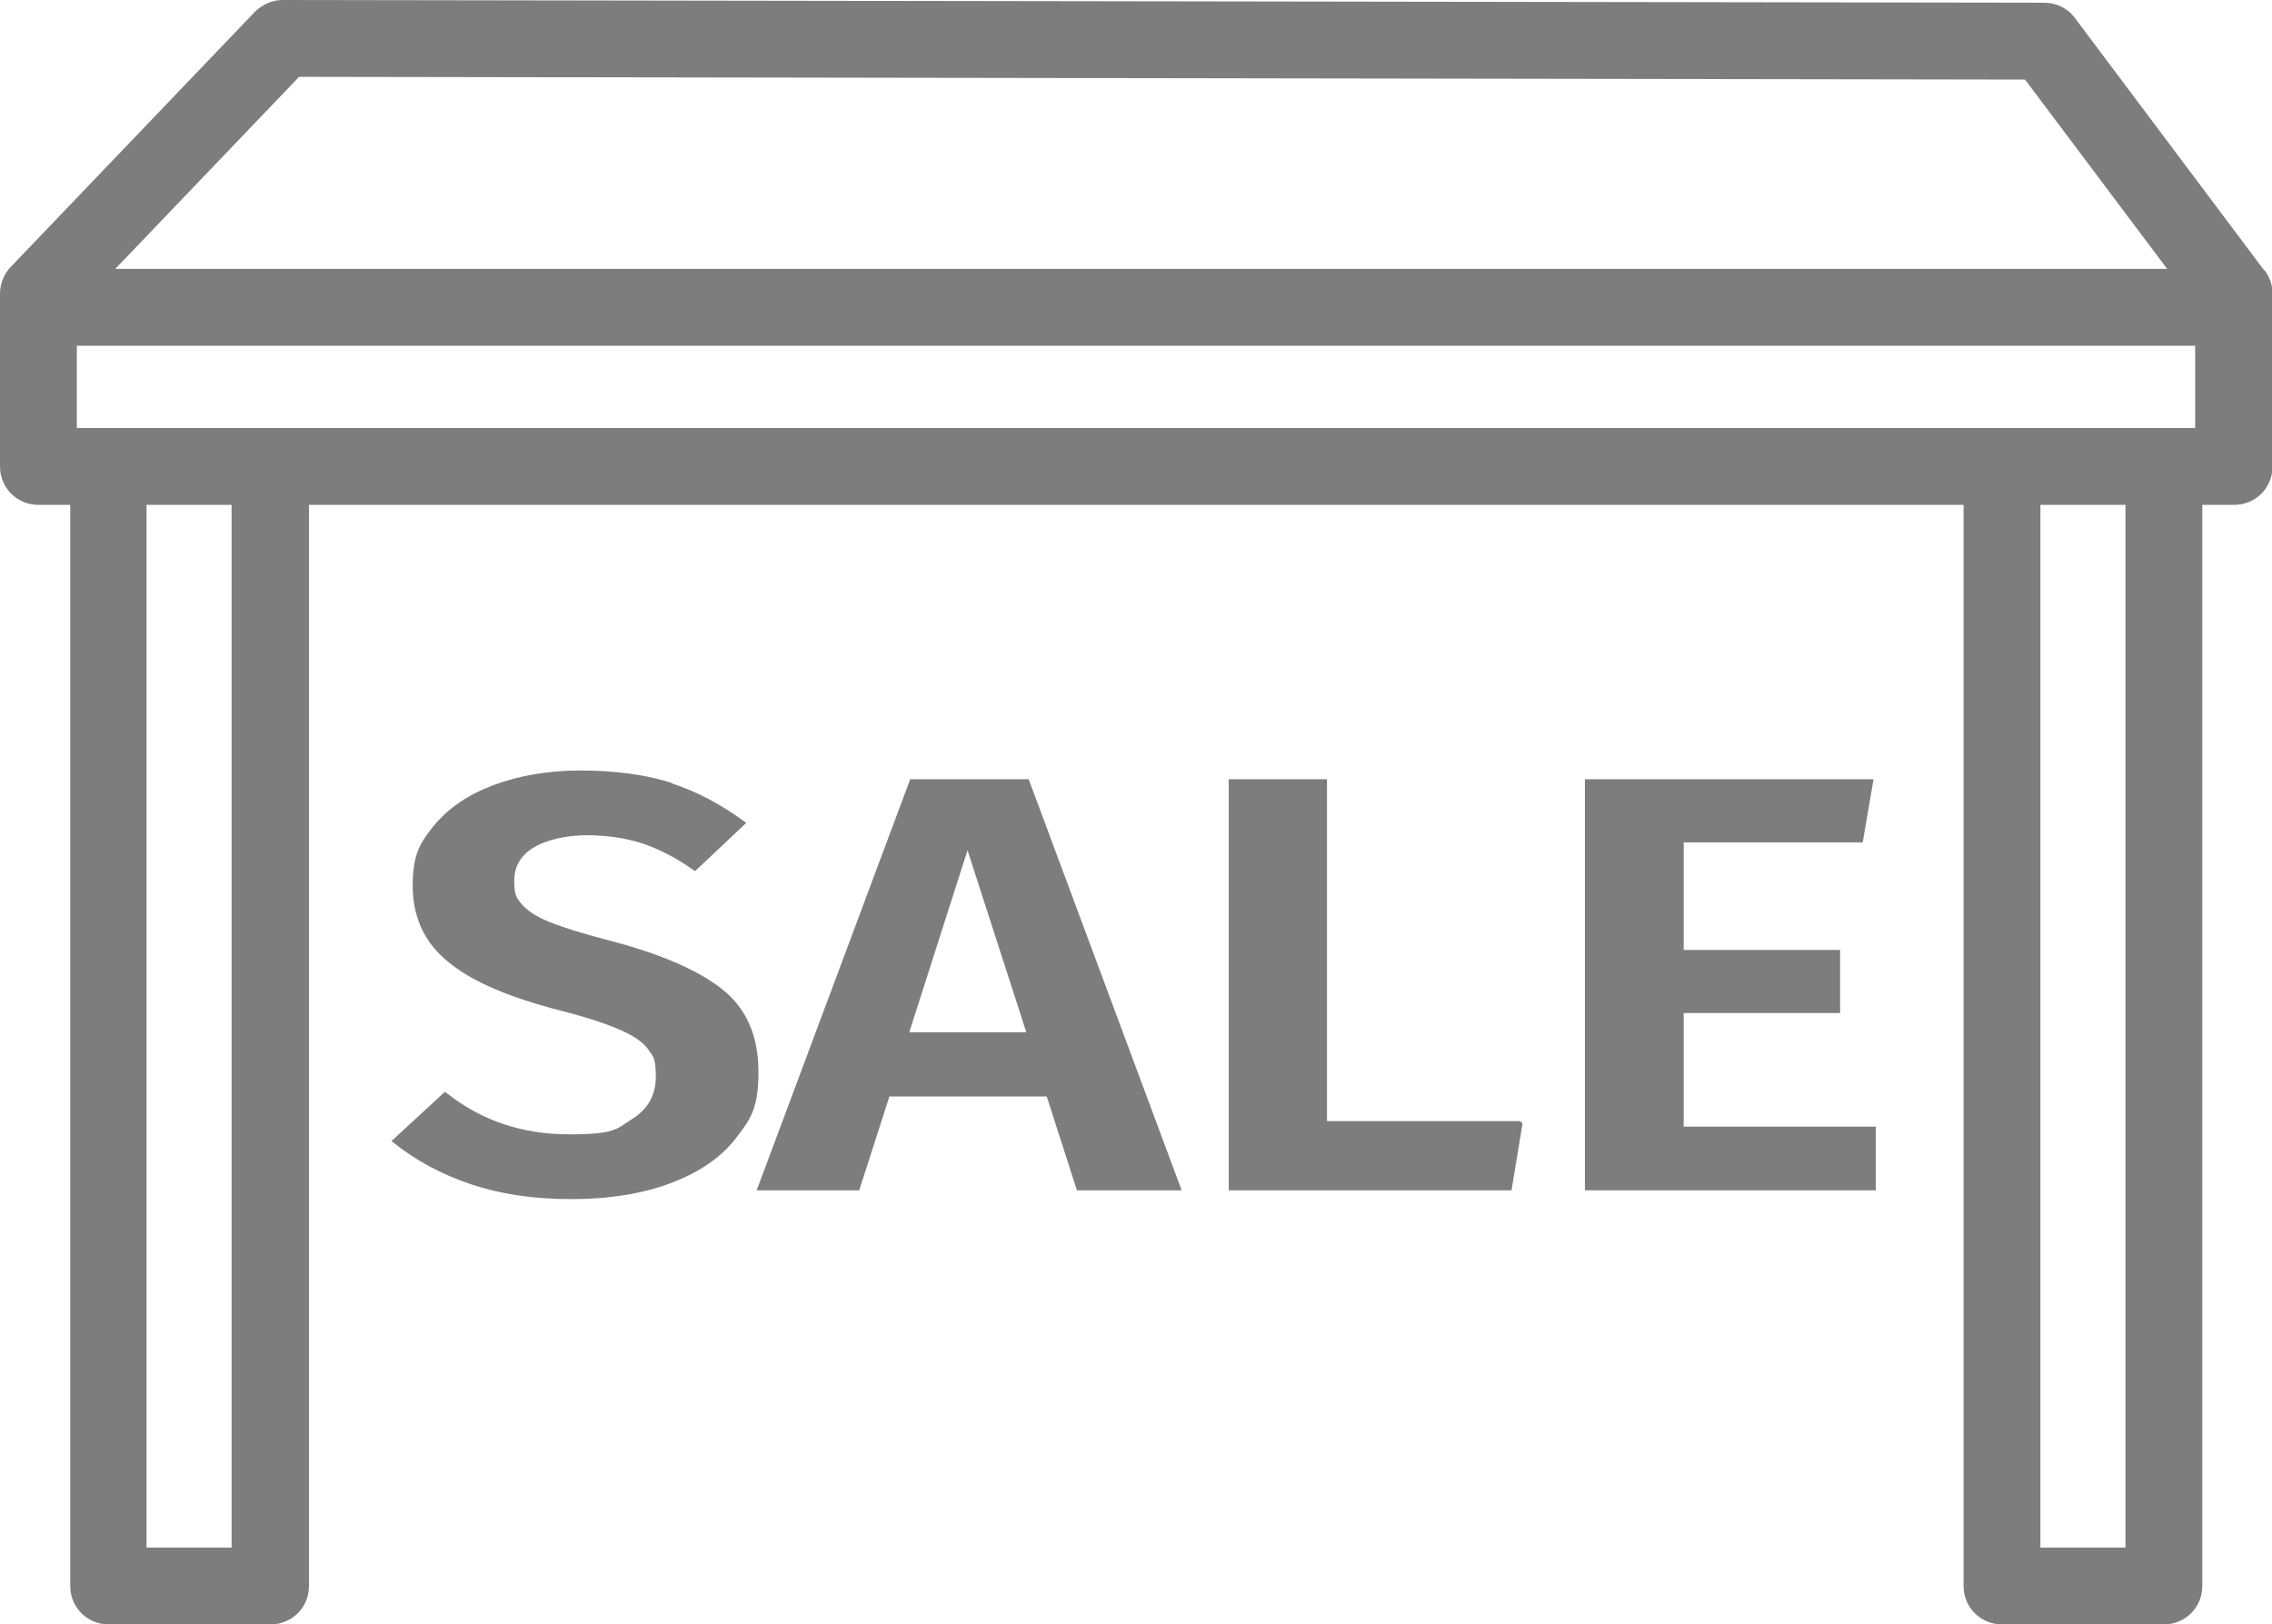 <?xml version="1.0" encoding="UTF-8"?>
<svg xmlns="http://www.w3.org/2000/svg" version="1.1" viewBox="0 0 414 296">
  <defs>
    <style>
      .cls-1 {
        fill: #7d7d7d;
      }

      .cls-2 {
        isolation: isolate;
      }

      .cls-3 {
        fill: none;
        stroke: #7d7d7d;
        stroke-miterlimit: 10;
      }
    </style>
  </defs>
  <!-- Generator: Adobe Illustrator 28.6.0, SVG Export Plug-In . SVG Version: 1.2.0 Build 709)  -->
  <g>
    <g id="_Слой_1" data-name="Слой_1">
      <path class="cls-1" d="M412.6,49.3L378.1,3.3c-1.3-1.8-3.4-2.8-5.6-2.8L51.5,0h0C49.6,0,47.8.8,46.4,2.2L1.9,48.7C.7,50,0,51.7,0,53.5v31.5c0,3.9,3.1,7,7,7h5.8v197c0,3.9,3.1,7,7,7h29.5c3.9,0,7-3.1,7-7V92h301.5v197c0,3.9,3.1,7,7,7h29.5c3.9,0,7-3.1,7-7V92h5.8c3.9,0,7-3.1,7-7v-31.5c0-1.5-.5-3-1.4-4.2ZM14,78v-15h386v15H14ZM54.5,14l314.5.5,25.9,34.5H21L54.5,14ZM42.2,282h-15.5V92h15.5v190ZM387.3,282h-15.5V92h15.5v190Z"/>
      <g class="cls-2">
        <g class="cls-2">
          <path class="cls-1" d="M122.2,143.2c4.6,1.5,8.9,3.8,13,6.8l-8.6,8.1c-3.1-2.2-6.2-3.8-9.4-4.9-3.2-1-6.6-1.5-10.3-1.5s-7.4.8-9.9,2.3c-2.5,1.5-3.8,3.7-3.8,6.5s.5,3.4,1.5,4.6c1,1.2,2.8,2.4,5.3,3.4s6.4,2.2,11.4,3.5c8.7,2.3,15.3,5.1,19.7,8.5,4.4,3.4,6.6,8.3,6.6,14.8s-1.3,8.3-4,11.8-6.6,6.1-11.6,8c-5,1.9-11,2.9-18,2.9s-12.8-.9-18.2-2.7c-5.3-1.8-9.9-4.3-13.8-7.4l9-8.3c6.5,5.1,14,7.6,22.6,7.6s8.8-1,11.8-2.9c3-1.9,4.5-4.6,4.5-8.1s-.5-3.9-1.5-5.3c-1-1.4-2.8-2.6-5.3-3.7-2.5-1.1-6.1-2.3-10.8-3.5-9.4-2.4-16.2-5.3-20.4-8.8-4.2-3.4-6.3-7.9-6.3-13.5s1.3-7.6,3.8-10.7c2.6-3.1,6.1-5.5,10.7-7.2,4.6-1.7,9.8-2.6,15.6-2.6s11.7.7,16.3,2.2Z"/>
          <path class="cls-1" d="M161.7,199.3l-5.5,17.1h-17.6l27.6-73.9h20.9l27.5,73.9h-18l-5.5-17.1h-29.4ZM176.3,153.3l-11.3,35.3h22.7l-11.4-35.3Z"/>
          <path class="cls-1" d="M276.9,204.9l-1.9,11.5h-50.6v-73.9h16.9v62.3h35.5Z"/>
          <path class="cls-1" d="M306.3,153v20.6h28.5v10.5h-28.5v21.7h35v10.6h-52v-73.9h51.5l-1.8,10.5h-32.7Z"/>
        </g>
        <g class="cls-2">
          <path class="cls-3" d="M122.2,143.2c4.6,1.5,8.9,3.8,13,6.8l-8.6,8.1c-3.1-2.2-6.2-3.8-9.4-4.9-3.2-1-6.6-1.5-10.3-1.5s-7.4.8-9.9,2.3c-2.5,1.5-3.8,3.7-3.8,6.5s.5,3.4,1.5,4.6c1,1.2,2.8,2.4,5.3,3.4s6.4,2.2,11.4,3.5c8.7,2.3,15.3,5.1,19.7,8.5,4.4,3.4,6.6,8.3,6.6,14.8s-1.3,8.3-4,11.8-6.6,6.1-11.6,8c-5,1.9-11,2.9-18,2.9s-12.8-.9-18.2-2.7c-5.3-1.8-9.9-4.3-13.8-7.4l9-8.3c6.5,5.1,14,7.6,22.6,7.6s8.8-1,11.8-2.9c3-1.9,4.5-4.6,4.5-8.1s-.5-3.9-1.5-5.3c-1-1.4-2.8-2.6-5.3-3.7-2.5-1.1-6.1-2.3-10.8-3.5-9.4-2.4-16.2-5.3-20.4-8.8-4.2-3.4-6.3-7.9-6.3-13.5s1.3-7.6,3.8-10.7c2.6-3.1,6.1-5.5,10.7-7.2,4.6-1.7,9.8-2.6,15.6-2.6s11.7.7,16.3,2.2Z"/>
          <path class="cls-3" d="M161.7,199.3l-5.5,17.1h-17.6l27.6-73.9h20.9l27.5,73.9h-18l-5.5-17.1h-29.4ZM176.3,153.3l-11.3,35.3h22.7l-11.4-35.3Z"/>
          <path class="cls-3" d="M276.9,204.9l-1.9,11.5h-50.6v-73.9h16.9v62.3h35.5Z"/>
          <path class="cls-3" d="M306.3,153v20.6h28.5v10.5h-28.5v21.7h35v10.6h-52v-73.9h51.5l-1.8,10.5h-32.7Z"/>
        </g>
      </g>
    </g>
  </g>
</svg>